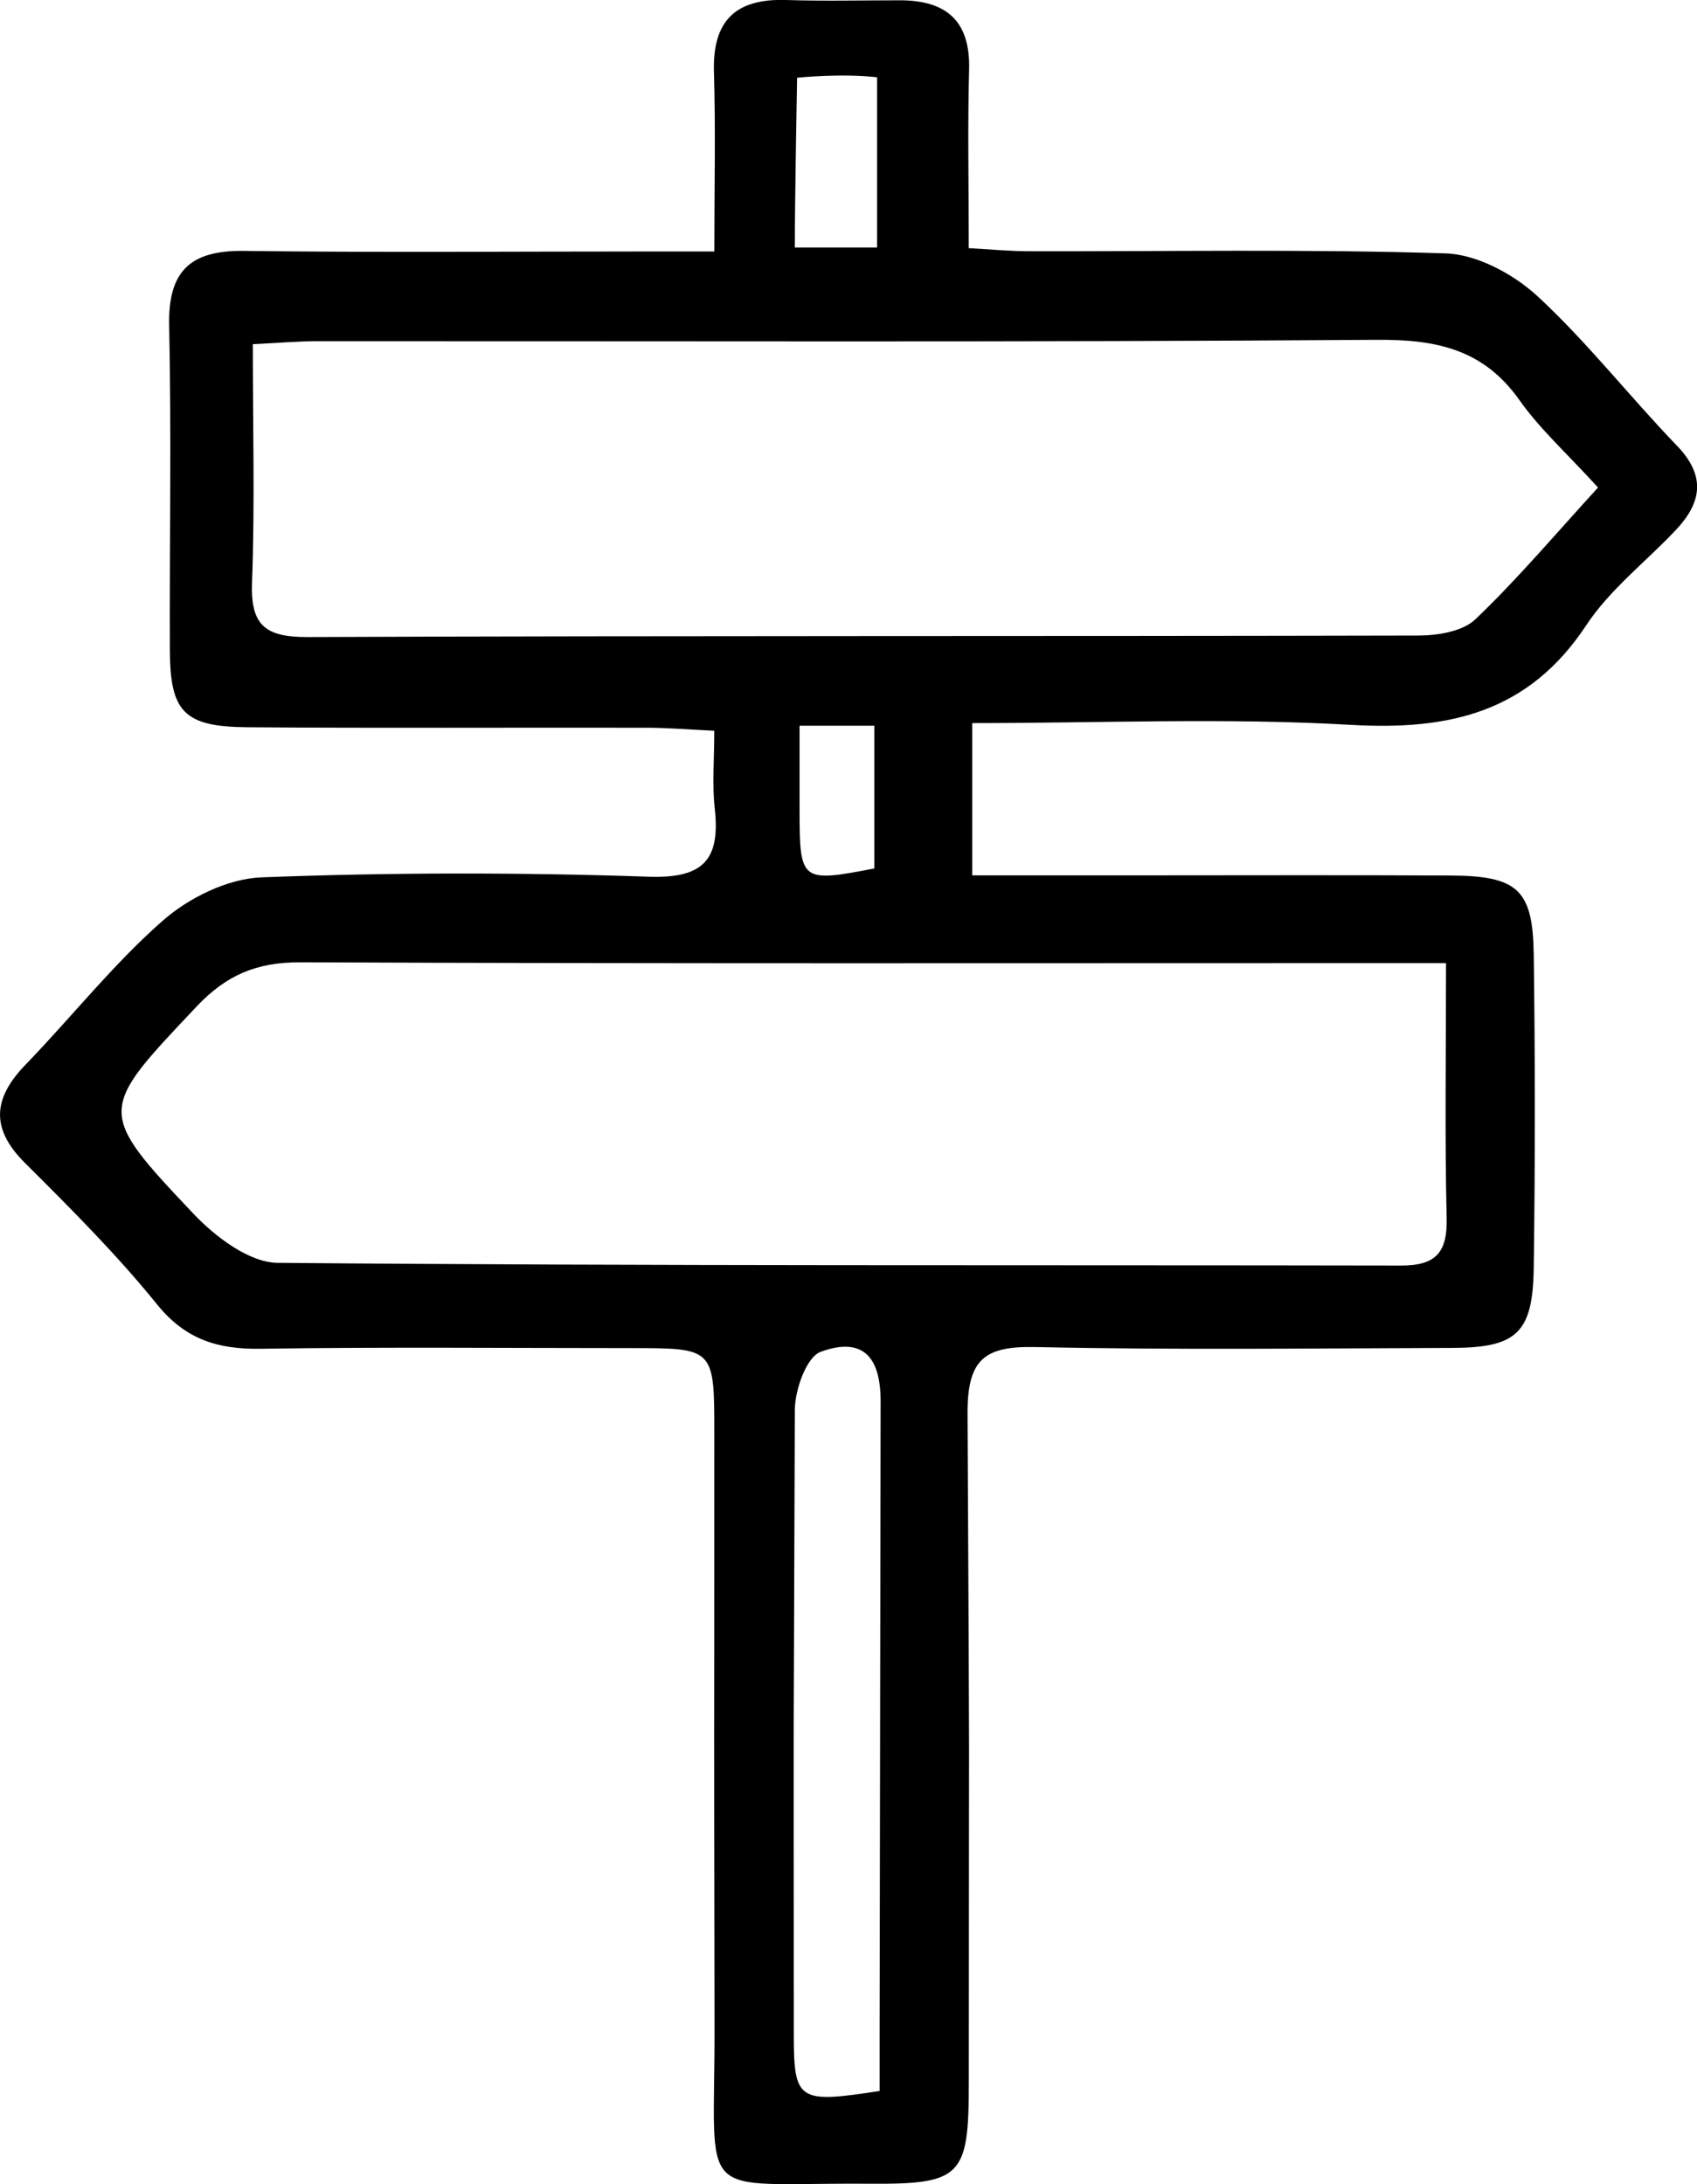 <svg xmlns="http://www.w3.org/2000/svg" viewBox="0 0 742.36 955.61"><g id="Layer_2" data-name="Layer 2"><g id="Layer_1-2" data-name="Layer 1"><path d="M312.46,319.72c-11.75-.55-20.62-1.3-29.5-1.32-58.21-.12-116.43.23-174.65-.21-27.85-.21-33.9-6.67-34-33.73C74.16,237,75,189.61,74,142.22c-.48-23.8,9.46-32.75,32.73-32.44,58.21.75,116.43.25,174.65.25h31.11c0-27.63.58-53.14-.17-78.61C311.66,9.07,321.78-.66,343.75,0c16.62.53,33.27.13,49.9.13,20.21,0,30.86,8.88,30.29,30.31-.68,24.93-.16,49.88-.16,78.13,9.12.49,17.82,1.35,26.52,1.36,60.71.12,121.46-1,182.11.93,13.68.45,29.55,9,40,18.57,21.89,20.21,40.38,44,61.15,65.55,12.77,13.21,10.9,24.86-.43,36.89-13.11,13.92-28.86,26-39.23,41.71-25.2,38.17-59.91,46.06-103,43.57-54.52-3.17-109.37-.77-165.58-.77V383h72c45.74,0,91.48-.17,137.22.07,29.29.15,36,6.06,36.4,34.44q.95,68.61,0,137.25c-.41,28.54-7.45,34.92-35.85,35-60.71.19-121.45.93-182.13-.38-22.45-.48-29.81,5.44-29.7,29.21,1,209.62.58,83.24.55,292.86,0,40.94-3.16,44.29-43.81,44-76.76-.57-67.3,9.81-67.42-67.73-.3-198.8-.09-61.61-.1-260.41,0-37.43,0-37.46-36.26-37.47-54.06,0-108.13-.53-162.17.29-18.74.28-32.88-4-45.38-19.45-17.72-21.91-37.82-42-57.81-61.91C-4.27,493.68-3,480.52,11.11,465.9c20.2-20.9,38.36-44,60.1-63.09,11.39-10,28.36-18.37,43.14-18.94,56.47-2.18,113.11-2.19,169.6-.28,24.32.82,31.15-7.95,28.71-30C311.5,343.1,312.46,332.41,312.46,319.72ZM699.07,213.31c-13.52-14.83-25.4-25.53-34.4-38.26C649,152.88,628.5,148.5,602.51,148.68c-154.45,1.1-308.91.53-463.37.6-8.72,0-17.45.78-28.54,1.31,0,36.54.91,70.47-.35,104.32-.71,18.83,5.94,23.89,24.35,23.82,161.93-.64,323.86-.27,485.79-.66,8.49,0,19.41-1.76,25-7.09C663.82,253.4,680.32,233.79,699.07,213.31ZM632.57,421.4H605.44c-158,0-316,.28-474-.36-19-.08-32.32,5.45-45.43,19.34-43,45.56-44.1,45.56-1.25,90.8,9.5,10,24.29,21.24,36.73,21.35,163.81,1.44,327.64.88,491.47,1.19,15.24,0,20.24-5.8,19.89-20.8C632,497.24,632.57,461.53,632.57,421.4ZM385.23,613.61c.14-21.25-8.79-28.5-26.22-22.15-6.2,2.25-11.28,16.6-11.31,25.45-.63,202.9-.52,69.8-.45,272.7,0,29.67,1.72,30.8,37.54,25.25V888.81m-1.1-855c-16-1.8-35,.2-35,.2s-1,54.6-1,74.27h36ZM349.77,317.53c0,14.41,0,25.93,0,37.44.06,30.71.71,31.21,32.72,25V317.53Z"/></g></g></svg>